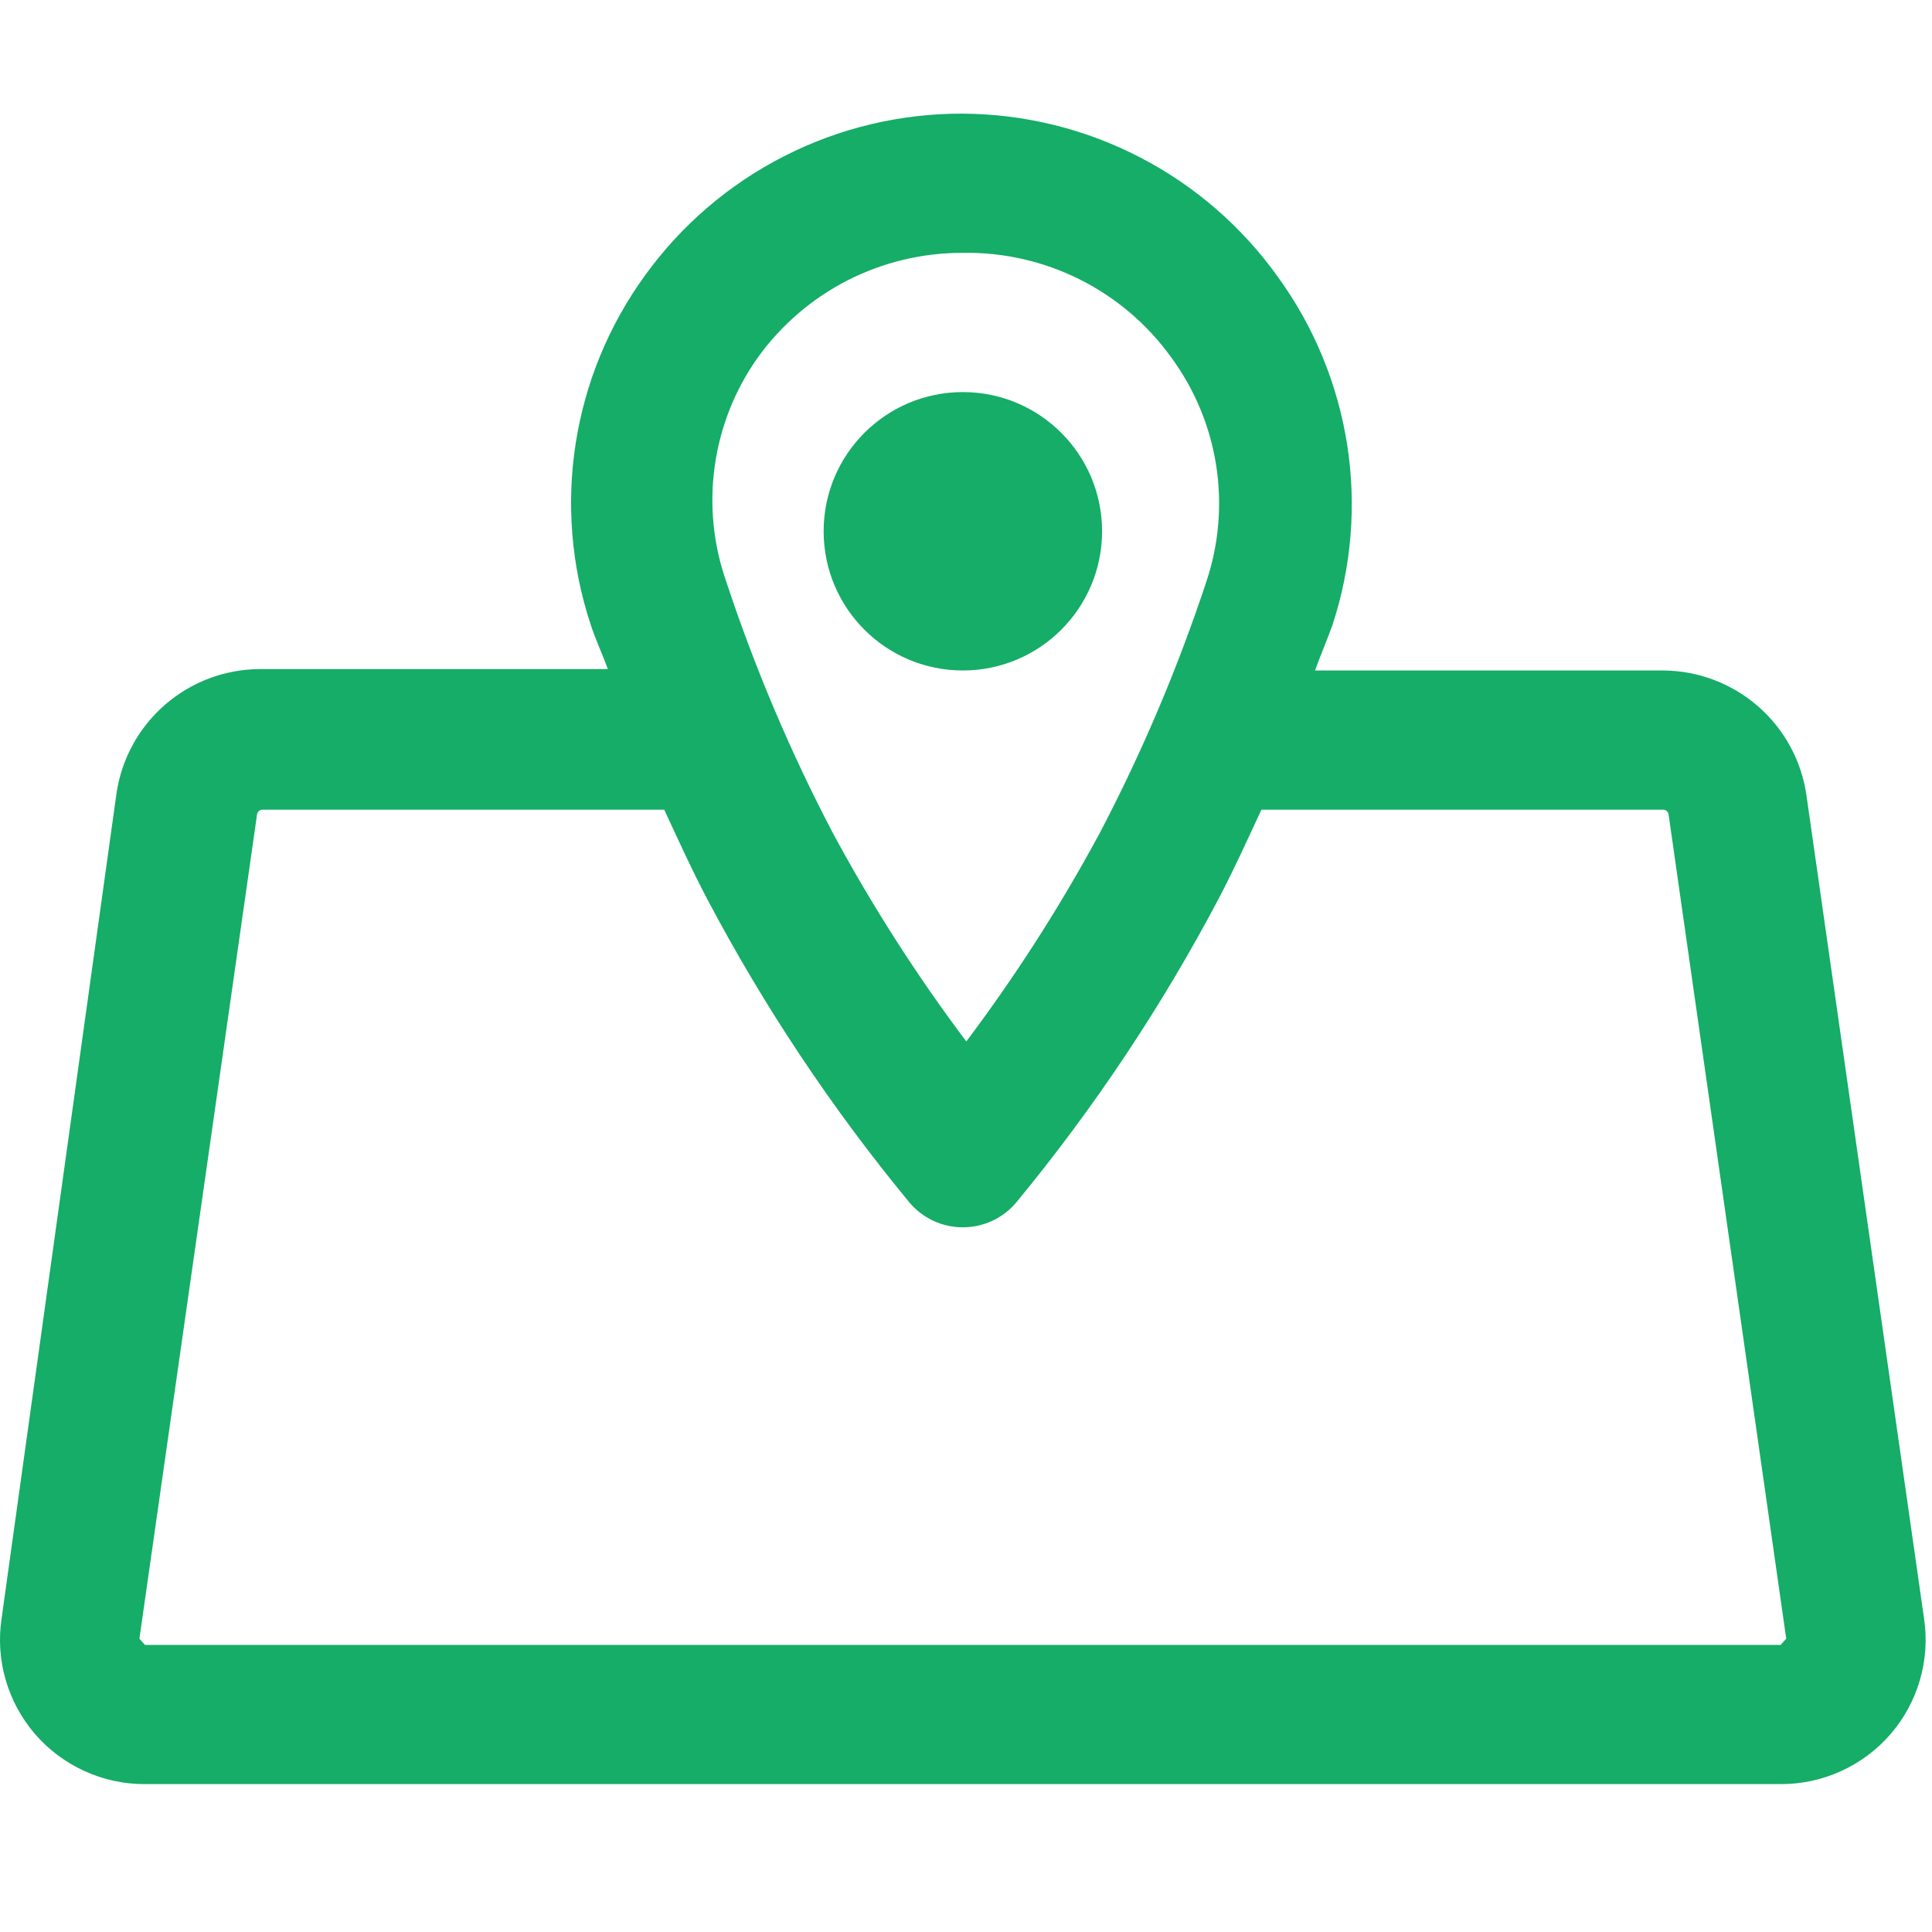 <svg width="40" height="40" viewBox="0 0 51 45" fill="none" xmlns="http://www.w3.org/2000/svg">
<path d="M50.79 39.724L47.685 17.988C47.553 17.077 47.098 16.244 46.403 15.64C45.708 15.037 44.82 14.703 43.9 14.699H34.713C34.86 14.295 35.025 13.909 35.172 13.505C35.677 11.969 35.811 10.336 35.562 8.739C35.312 7.142 34.688 5.627 33.739 4.318C32.793 2.99 31.545 1.906 30.098 1.156C28.651 0.405 27.046 0.009 25.416 9.33735e-05C23.777 -0.007 22.159 0.378 20.699 1.123C19.238 1.867 17.977 2.95 17.019 4.281C16.071 5.59 15.446 7.105 15.197 8.702C14.948 10.299 15.081 11.932 15.586 13.468C15.715 13.872 15.899 14.258 16.046 14.662H6.859C5.938 14.666 5.05 15 4.355 15.604C3.661 16.207 3.206 17.04 3.074 17.951L0.042 39.724C-0.039 40.266 -0.003 40.819 0.15 41.345C0.302 41.871 0.566 42.359 0.924 42.774C1.284 43.19 1.73 43.524 2.231 43.752C2.732 43.981 3.277 44.098 3.827 44.096H47.005C47.556 44.098 48.1 43.981 48.601 43.752C49.102 43.524 49.548 43.19 49.908 42.774C50.266 42.359 50.53 41.871 50.682 41.345C50.835 40.819 50.871 40.266 50.79 39.724V39.724ZM19.996 6.449C20.612 5.588 21.426 4.886 22.369 4.403C23.312 3.921 24.357 3.671 25.416 3.675C26.491 3.656 27.554 3.899 28.514 4.382C29.474 4.865 30.303 5.575 30.928 6.449C31.541 7.288 31.944 8.26 32.104 9.287C32.264 10.313 32.176 11.362 31.847 12.347C31.092 14.631 30.152 16.849 29.036 18.98C28 20.903 26.821 22.746 25.508 24.492C24.195 22.746 23.016 20.903 21.98 18.98C20.864 16.849 19.924 14.631 19.169 12.347C18.827 11.369 18.724 10.324 18.868 9.298C19.012 8.272 19.398 7.295 19.996 6.449V6.449ZM47.005 40.422H3.827L3.68 40.257L6.785 18.502C6.79 18.466 6.807 18.434 6.834 18.41C6.861 18.386 6.896 18.373 6.932 18.374H17.534C17.901 19.164 18.25 19.935 18.655 20.707C20.159 23.559 21.95 26.249 24.001 28.736C24.174 28.944 24.39 29.11 24.635 29.225C24.879 29.339 25.146 29.398 25.416 29.398C25.686 29.398 25.953 29.339 26.197 29.225C26.442 29.11 26.658 28.944 26.831 28.736C28.882 26.249 30.674 23.559 32.178 20.707C32.582 19.935 32.931 19.164 33.298 18.374H43.9C43.936 18.373 43.971 18.386 43.998 18.41C44.025 18.434 44.042 18.466 44.047 18.502L47.152 40.257L47.005 40.422Z" fill="#15AD67"/>
<path d="M25.417 14.699C27.446 14.699 29.092 13.054 29.092 11.024C29.092 8.995 27.446 7.35 25.417 7.35C23.387 7.35 21.742 8.995 21.742 11.024C21.742 13.054 23.387 14.699 25.417 14.699Z" fill="#15AD67"/>
</svg>
